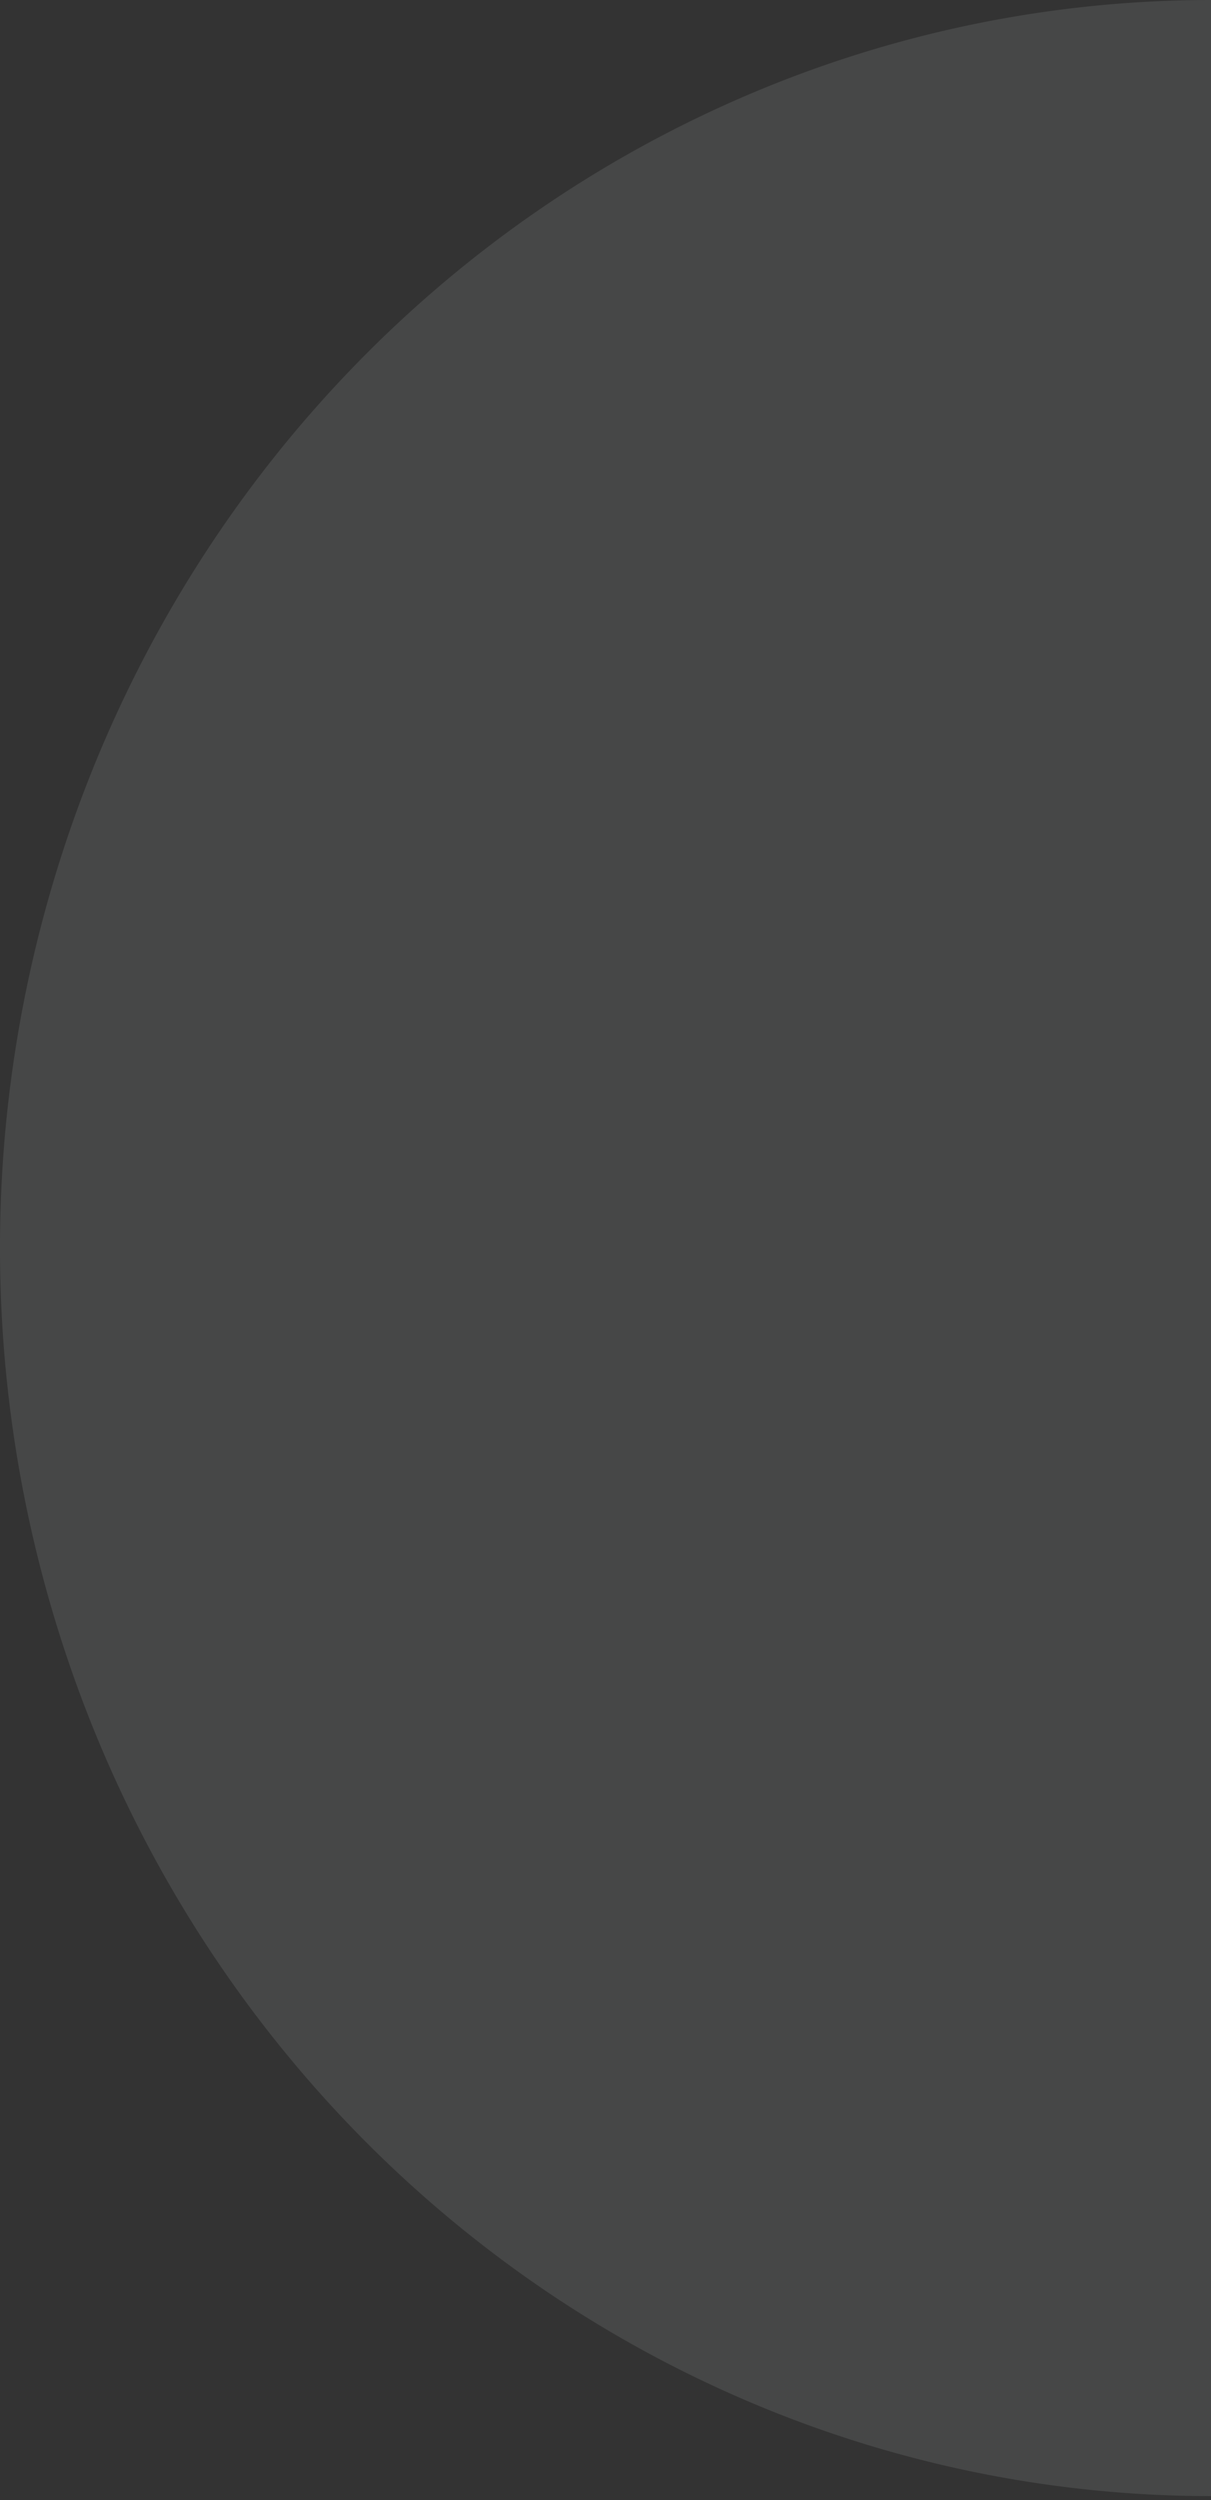 <svg xmlns="http://www.w3.org/2000/svg" fill="none" overflow="visible" preserveAspectRatio="none" style="display:block" viewBox="0 0 93 192"><rect x="0" y="0" width="93" height="192" fill="#333333" stroke="none"/><path id="Ellipse 117" fill="#f9faff" d="M93 0a90.6 90.6 0 0 0-35.59 7.296c-11.283 4.817-21.535 11.876-30.17 20.777-8.637 8.9-15.487 19.466-20.16 31.094A98.4 98.4 0 0 0 0 95.845a98.4 98.4 0 0 0 7.08 36.679c4.673 11.628 11.523 22.194 20.16 31.094 8.635 8.9 18.887 15.96 30.17 20.777A90.6 90.6 0 0 0 93 191.691V0" opacity=".1"/></svg>